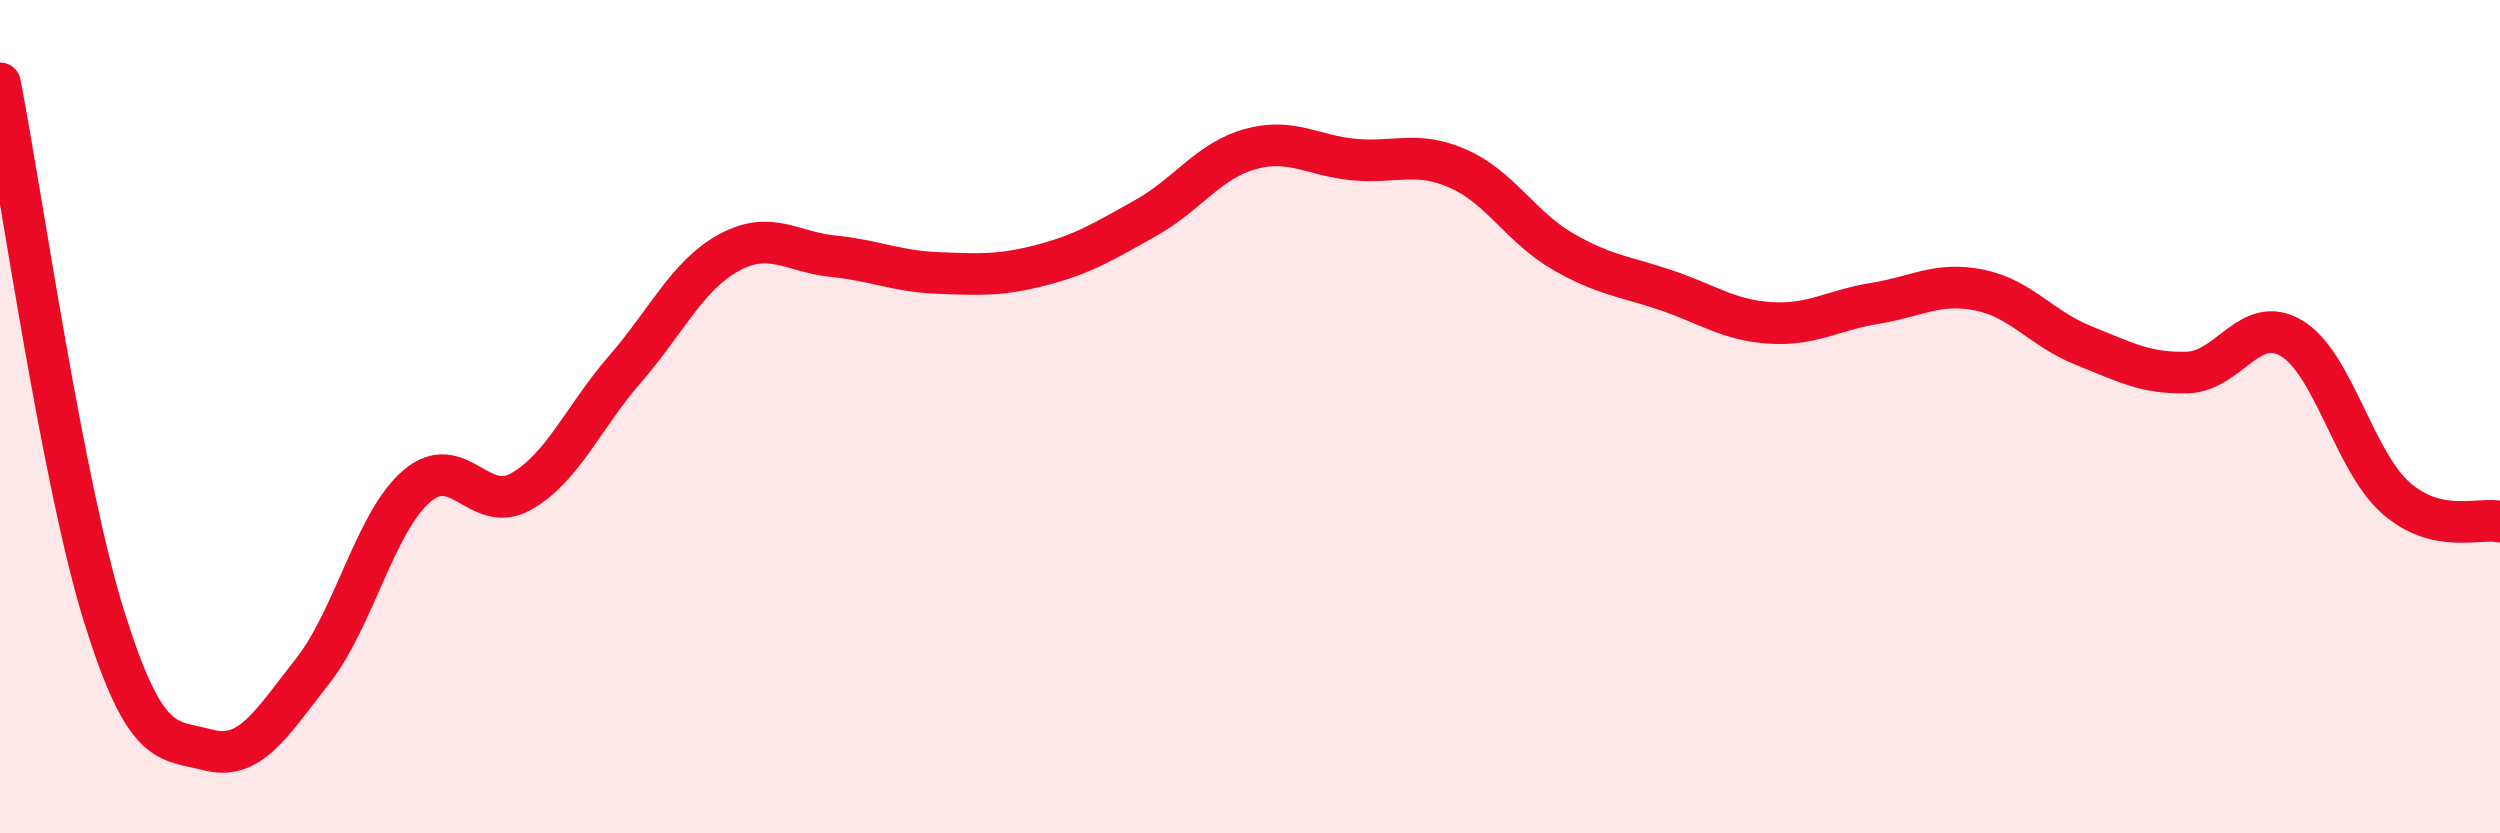 
    <svg width="60" height="20" viewBox="0 0 60 20" xmlns="http://www.w3.org/2000/svg">
      <path
        d="M 0,2 C 0.5,4.56 1.5,11.6 2.5,14.8 C 3.5,18 4,17.74 5,18 C 6,18.26 6.5,17.38 7.5,16.11 C 8.5,14.84 9,12.53 10,11.67 C 11,10.81 11.5,12.36 12.5,11.8 C 13.5,11.24 14,10.01 15,8.86 C 16,7.71 16.5,6.6 17.5,6.06 C 18.5,5.52 19,6.05 20,6.15 C 21,6.25 21.5,6.51 22.5,6.55 C 23.5,6.59 24,6.62 25,6.36 C 26,6.1 26.5,5.79 27.5,5.23 C 28.5,4.67 29,3.86 30,3.58 C 31,3.3 31.5,3.74 32.5,3.83 C 33.5,3.92 34,3.61 35,4.05 C 36,4.49 36.5,5.45 37.5,6.03 C 38.5,6.61 39,6.63 40,6.97 C 41,7.31 41.5,7.69 42.5,7.75 C 43.5,7.81 44,7.44 45,7.28 C 46,7.12 46.5,6.76 47.5,6.96 C 48.5,7.16 49,7.89 50,8.29 C 51,8.69 51.5,8.97 52.5,8.94 C 53.5,8.91 54,7.52 55,8.12 C 56,8.72 56.5,11.07 57.5,11.95 C 58.5,12.83 59.5,12.41 60,12.52L60 20L0 20Z"
        fill="#EB0A25"
        opacity="0.1"
        stroke-linecap="round"
        stroke-linejoin="round"
      />
      <path
        d="M 0,2 C 0.5,4.56 1.5,11.6 2.5,14.8 C 3.5,18 4,17.74 5,18 C 6,18.26 6.5,17.38 7.5,16.11 C 8.5,14.84 9,12.53 10,11.67 C 11,10.81 11.5,12.36 12.5,11.8 C 13.5,11.24 14,10.01 15,8.86 C 16,7.71 16.5,6.6 17.5,6.06 C 18.5,5.52 19,6.05 20,6.15 C 21,6.25 21.5,6.51 22.5,6.55 C 23.5,6.59 24,6.62 25,6.36 C 26,6.1 26.5,5.79 27.5,5.23 C 28.5,4.67 29,3.86 30,3.58 C 31,3.3 31.5,3.74 32.5,3.83 C 33.5,3.92 34,3.61 35,4.05 C 36,4.49 36.5,5.45 37.5,6.03 C 38.5,6.61 39,6.63 40,6.97 C 41,7.31 41.5,7.69 42.5,7.75 C 43.5,7.81 44,7.44 45,7.28 C 46,7.12 46.5,6.76 47.5,6.96 C 48.5,7.16 49,7.89 50,8.29 C 51,8.69 51.5,8.97 52.5,8.94 C 53.5,8.91 54,7.52 55,8.12 C 56,8.72 56.5,11.07 57.5,11.95 C 58.5,12.83 59.5,12.41 60,12.52"
        stroke="#EB0A25"
        stroke-width="1"
        fill="none"
        stroke-linecap="round"
        stroke-linejoin="round"
      />
    </svg>
  